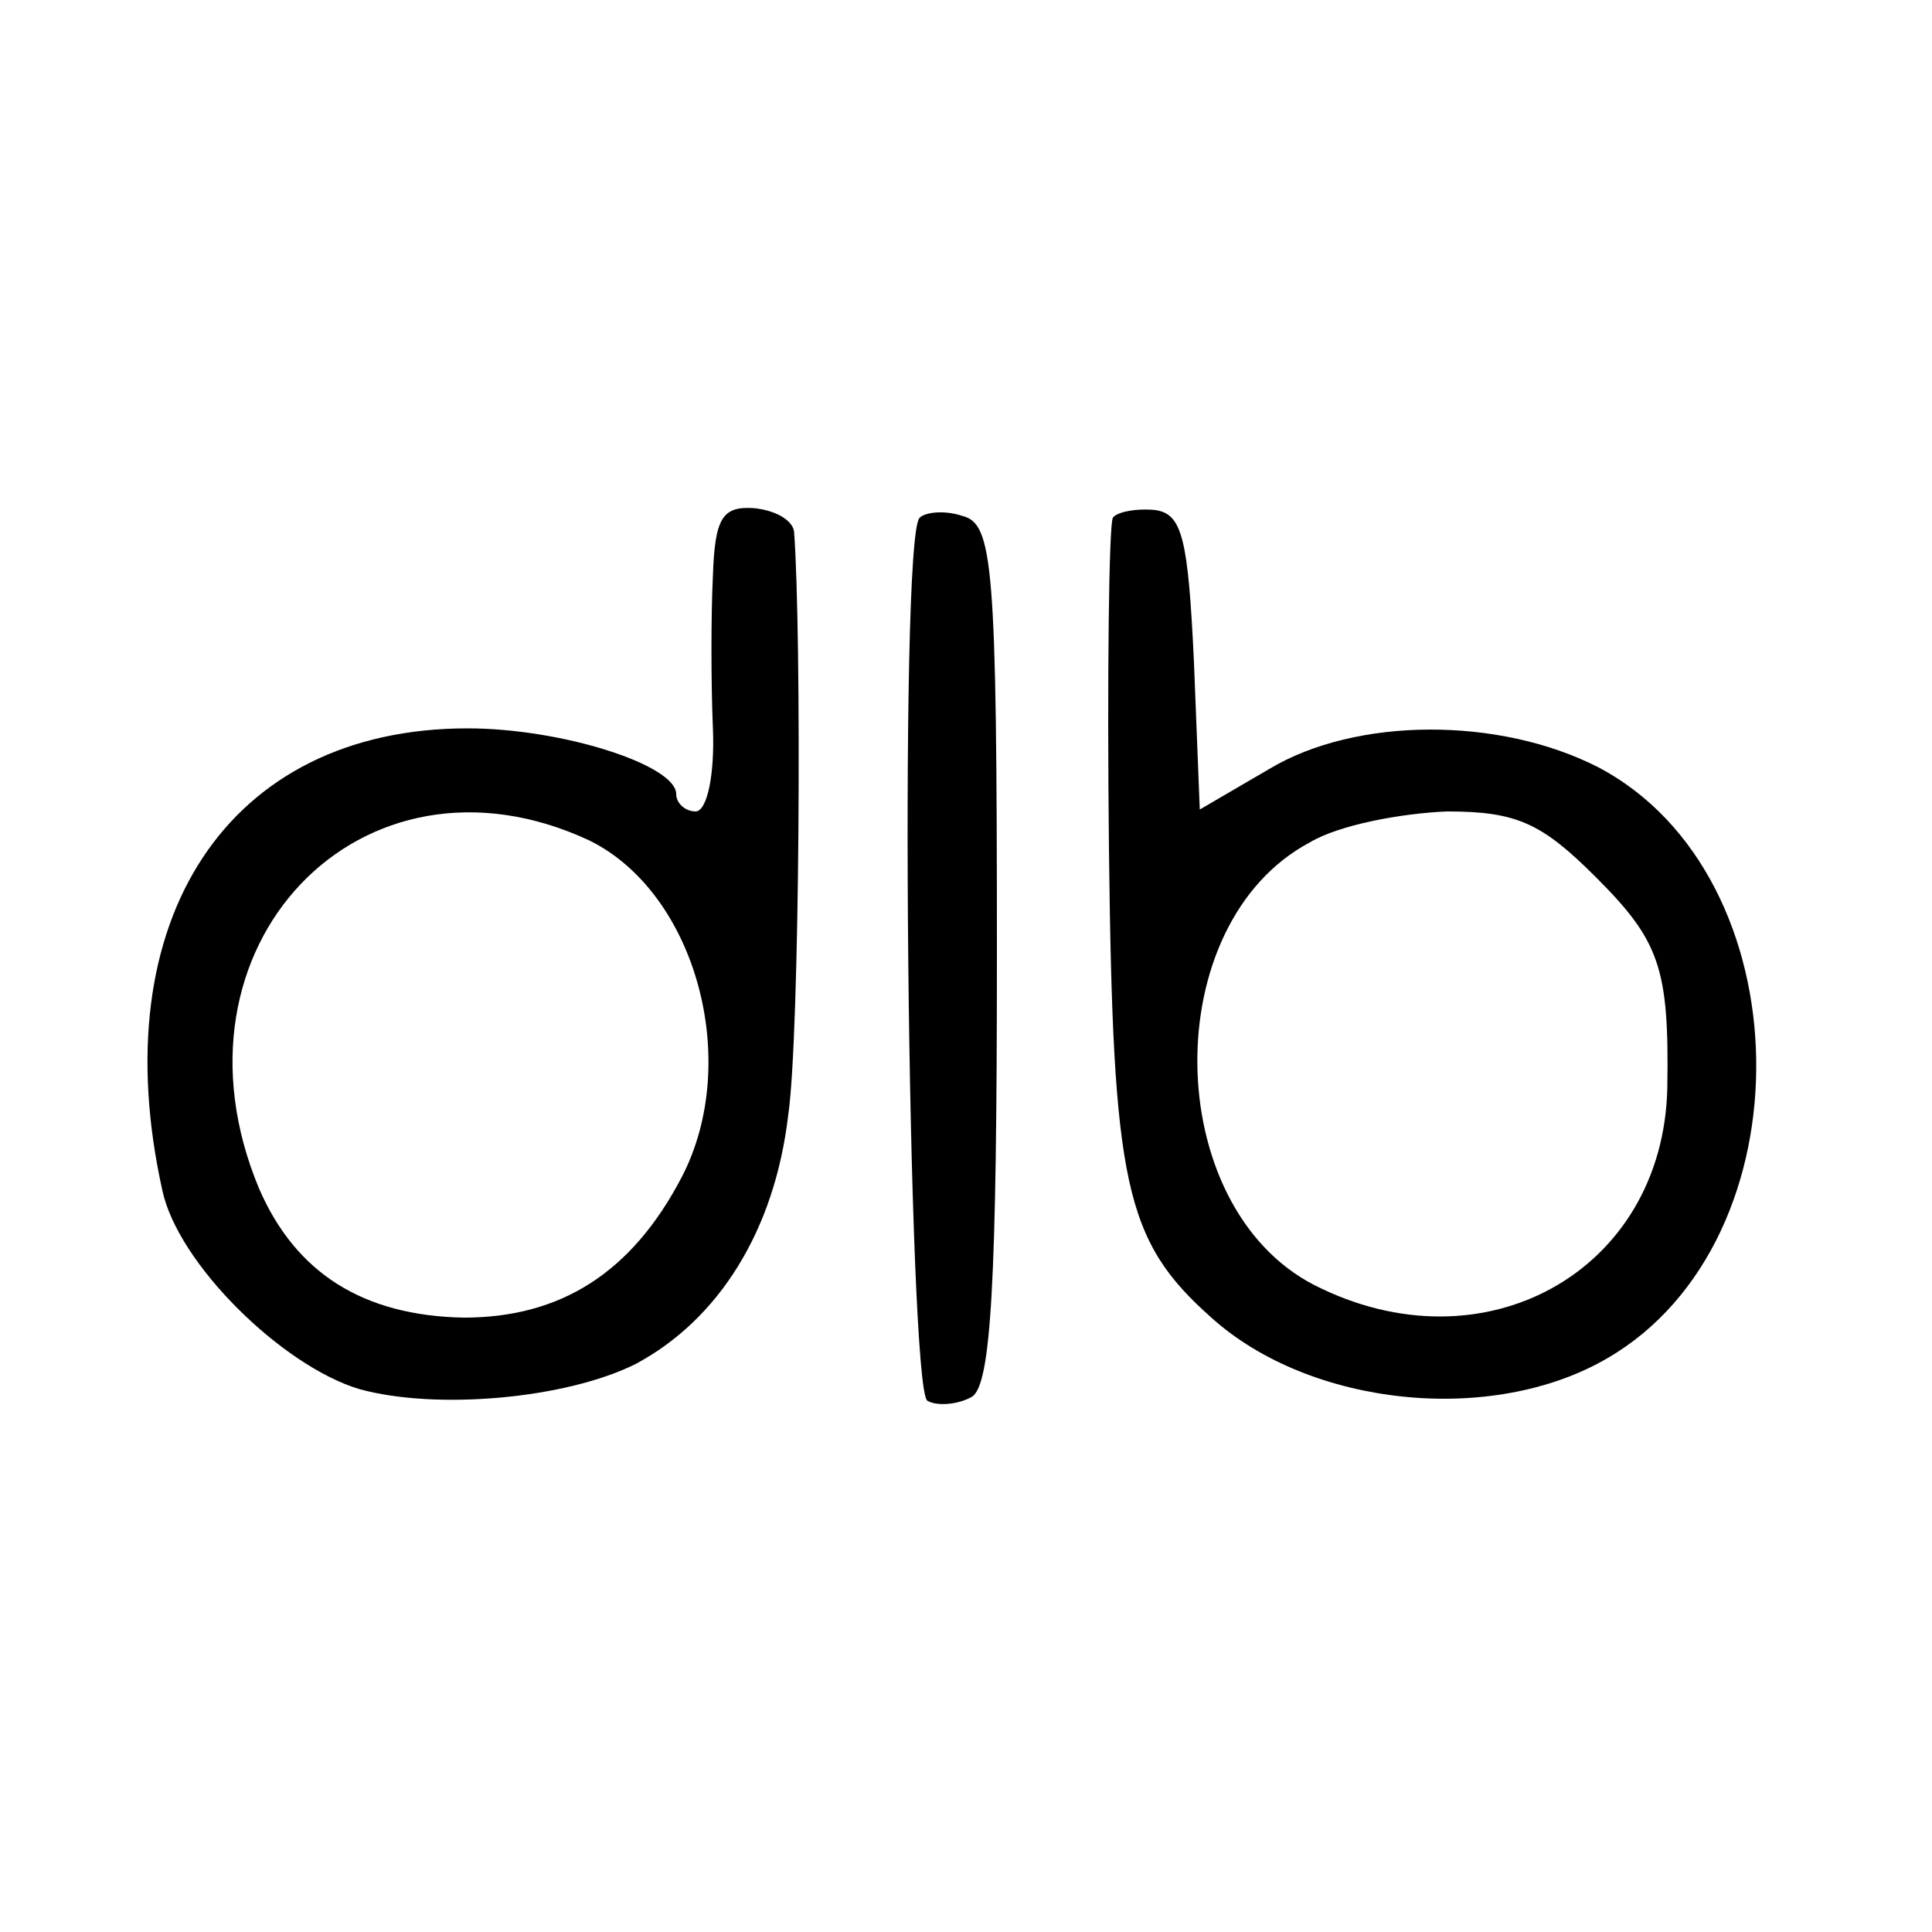 <?xml version="1.0" standalone="no"?>
<!DOCTYPE svg PUBLIC "-//W3C//DTD SVG 20010904//EN"
 "http://www.w3.org/TR/2001/REC-SVG-20010904/DTD/svg10.dtd">
<svg version="1.0" xmlns="http://www.w3.org/2000/svg"
 width="100pt" height="100pt" viewBox="0 0 100 100"
 preserveAspectRatio="xMidYMid meet">
<g transform="translate(0,100) scale(0.1,-0.1)"
fill="#000000" stroke="none">
<path d="M369 702 c-1 -20 -1 -56 0 -79 1 -24 -3 -43 -9 -43 -5 0 -10 4 -10 9
0 15 -59 34 -108 34 -124 0 -189 -99 -158 -239 8 -38 62 -91 102 -103 40 -11
107 -5 143 13 43 23 72 69 79 129 6 41 7 249 3 302 -1 6 -10 11 -21 12 -16 1
-20 -5 -21 -35z m-64 -137 c55 -27 79 -114 48 -174 -26 -50 -63 -73 -113 -73
-52 1 -87 23 -106 67 -52 125 53 235 171 180z"/>
<path d="M476 732 c-11 -10 -6 -451 4 -457 5 -3 16 -2 23 2 10 6 13 59 13 230
0 202 -2 222 -18 226 -9 3 -19 2 -22 -1z"/>
<path d="M576 732 c-2 -4 -3 -81 -2 -172 2 -173 8 -202 53 -242 51 -46 145
-56 205 -21 105 61 102 250 -5 306 -51 26 -125 26 -170 -1 l-36 -21 -3 76 c-3
64 -6 77 -20 79 -10 1 -20 -1 -22 -4z m250 -186 c33 -33 38 -47 37 -109 -2
-95 -95 -147 -183 -102 -79 41 -81 187 -2 229 15 9 47 15 71 16 36 0 49 -6 77
-34z"/>
</g>
</svg>
